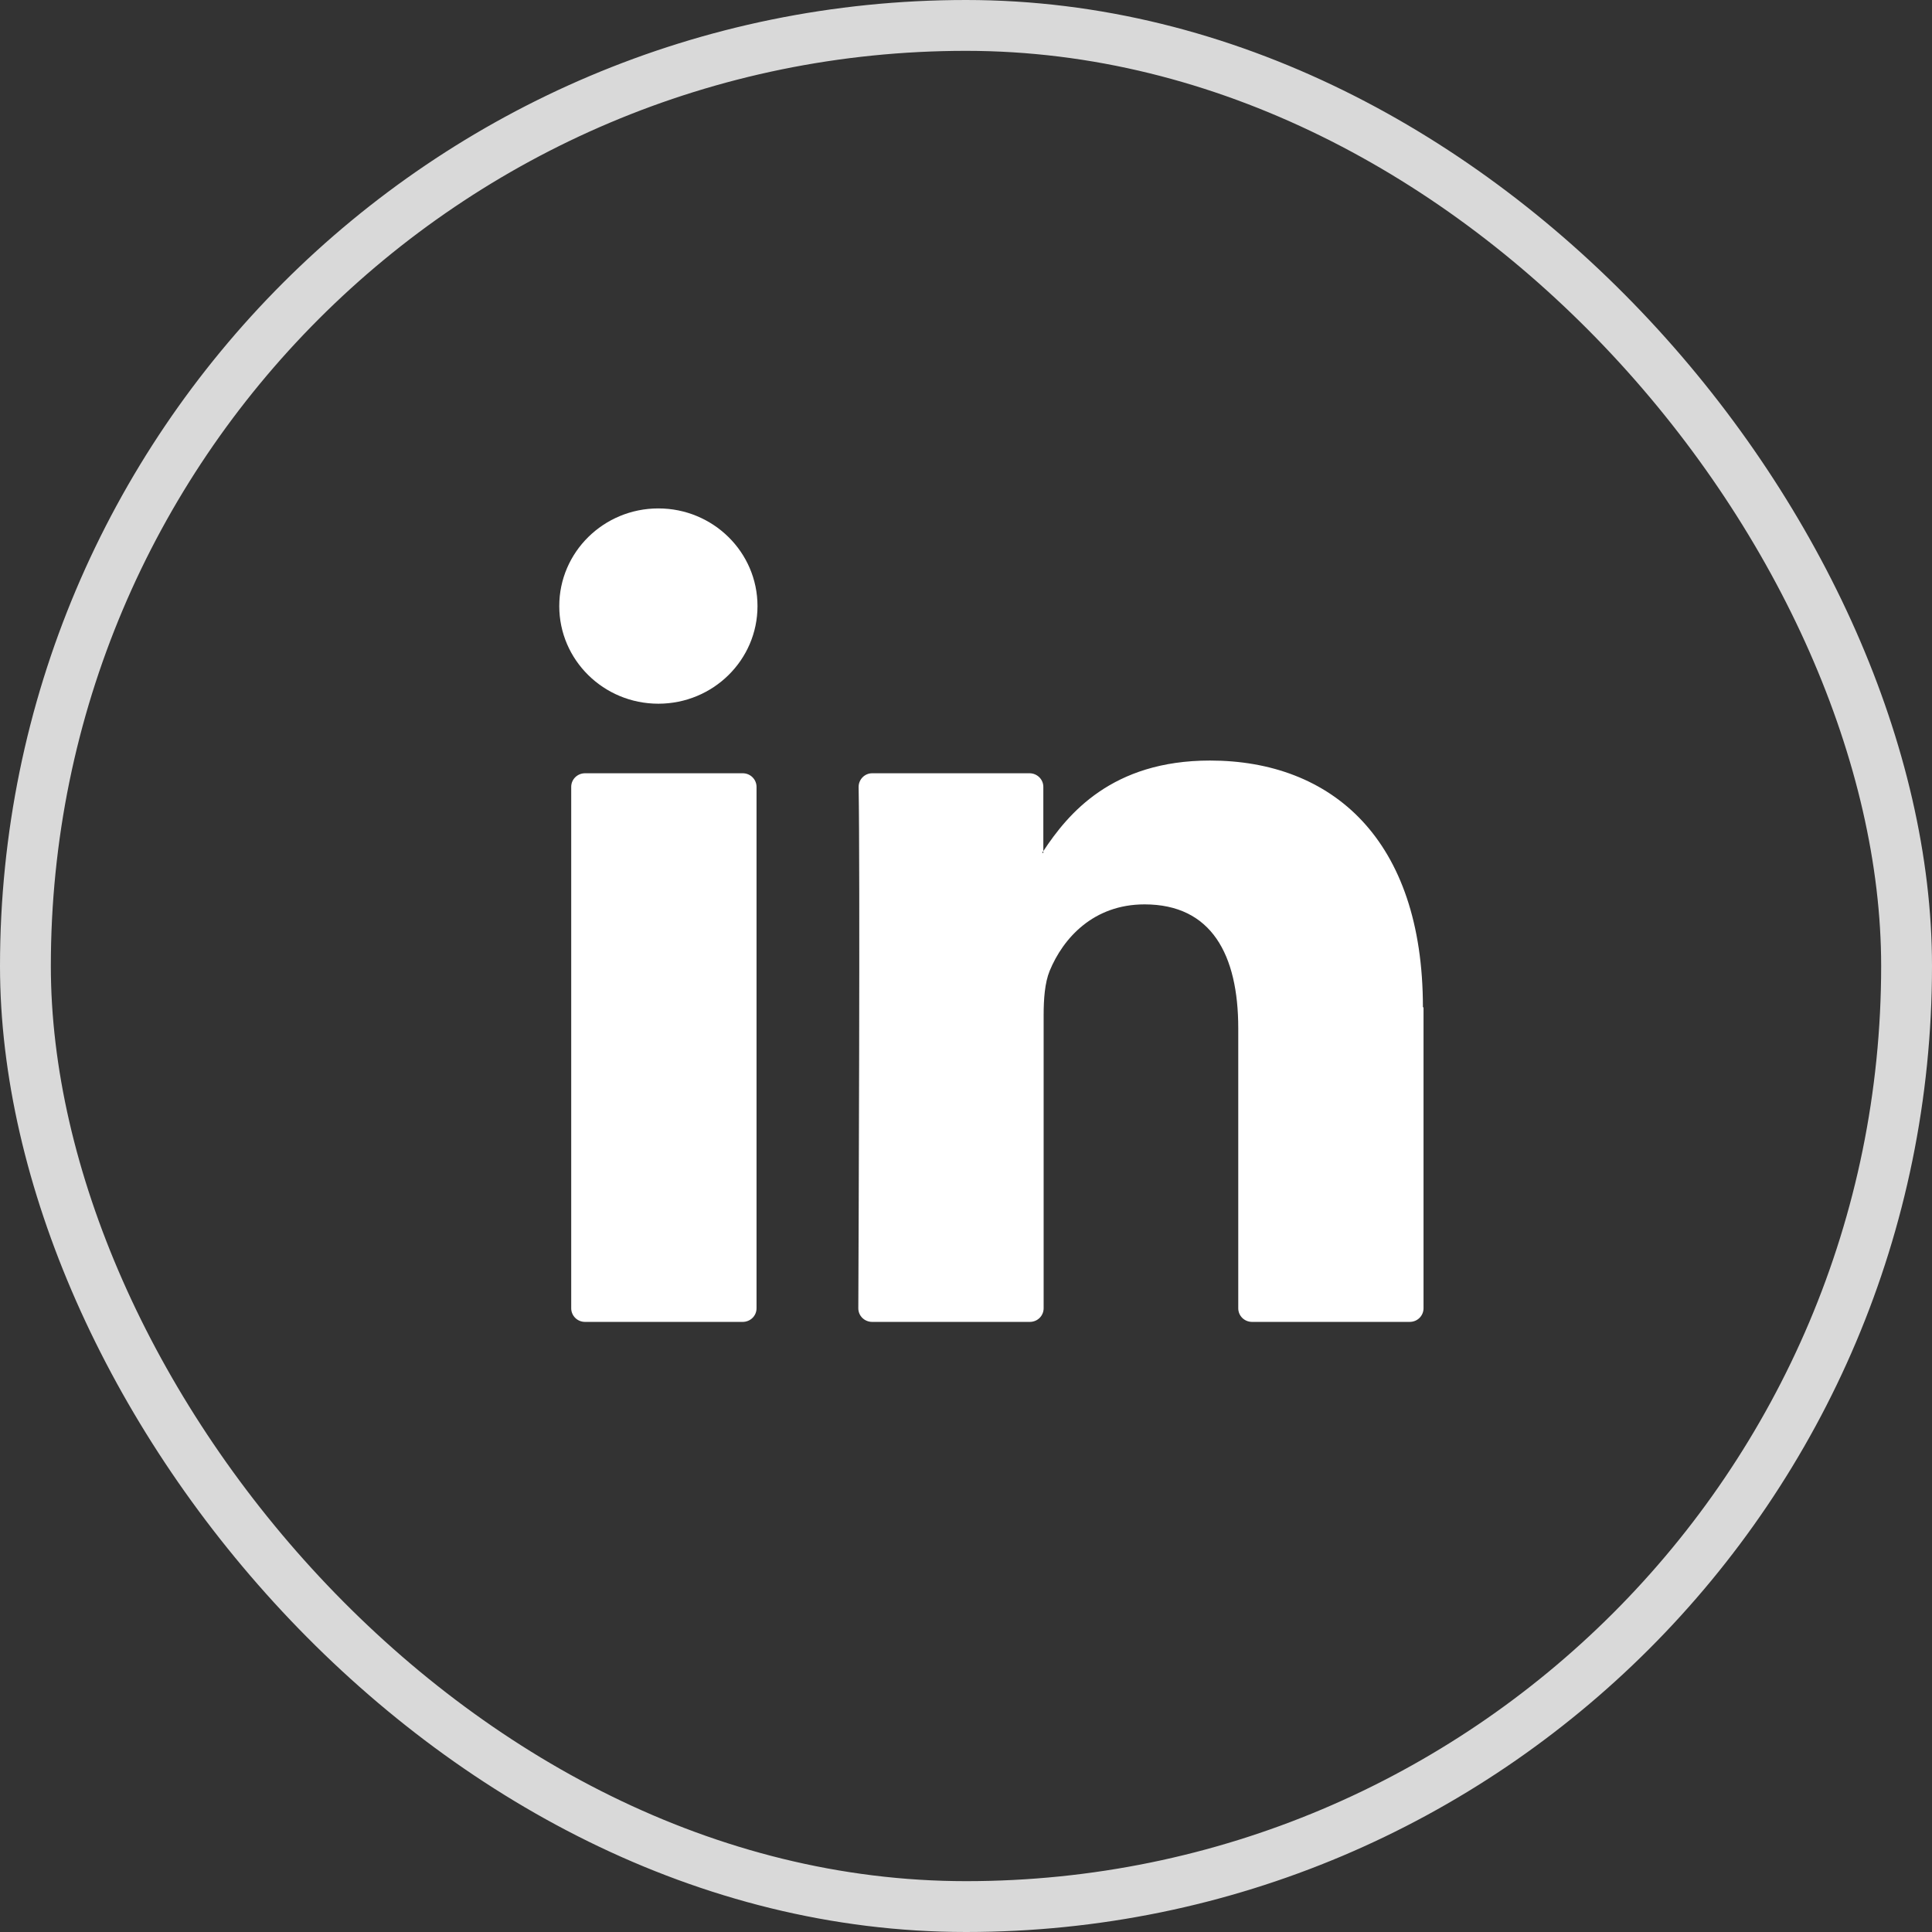 <svg width="38" height="38" viewBox="0 0 38 38" fill="none" xmlns="http://www.w3.org/2000/svg">
<rect x="0" y="0" width="38" height="38" fill="#333333" stroke="none"/>
<g clip-path="url(#clip0_730_27)">
<path d="M27.999 19.813V25.732C27.999 25.878 27.881 26 27.727 26H24.626C24.479 26 24.355 25.884 24.355 25.732V20.226C24.355 18.777 23.829 17.788 22.512 17.788C21.507 17.788 20.911 18.451 20.645 19.097C20.55 19.33 20.527 19.65 20.527 19.97V25.732C20.527 25.878 20.409 26 20.255 26H17.154C17.006 26 16.882 25.884 16.882 25.732C16.888 24.266 16.918 17.153 16.888 15.477C16.888 15.332 17.006 15.209 17.154 15.209H20.249C20.397 15.209 20.521 15.326 20.521 15.477V16.74C20.521 16.74 20.503 16.763 20.497 16.775H20.521V16.74C21.005 16.007 21.868 14.959 23.799 14.959C26.192 14.959 27.987 16.501 27.987 19.813H27.999ZM11.507 26H14.608C14.756 26 14.88 25.884 14.88 25.732V15.477C14.88 15.332 14.762 15.209 14.608 15.209H11.507C11.359 15.209 11.235 15.326 11.235 15.477V25.732C11.235 25.878 11.354 26 11.507 26Z" fill="white"/>
<path d="M12.949 13.841C14.026 13.841 14.899 12.982 14.899 11.921C14.899 10.86 14.026 10 12.949 10C11.873 10 11 10.86 11 11.921C11 12.982 11.873 13.841 12.949 13.841Z" fill="white"/>
</g>
<rect x="0.5" y="0.5" width="37" height="37" rx="18.5" stroke="#D9D9D9"/>
<defs>
<clipPath id="clip0_730_27">
<rect width="17" height="16" fill="white" transform="translate(11 10)"/>
</clipPath>
</defs>
</svg>
